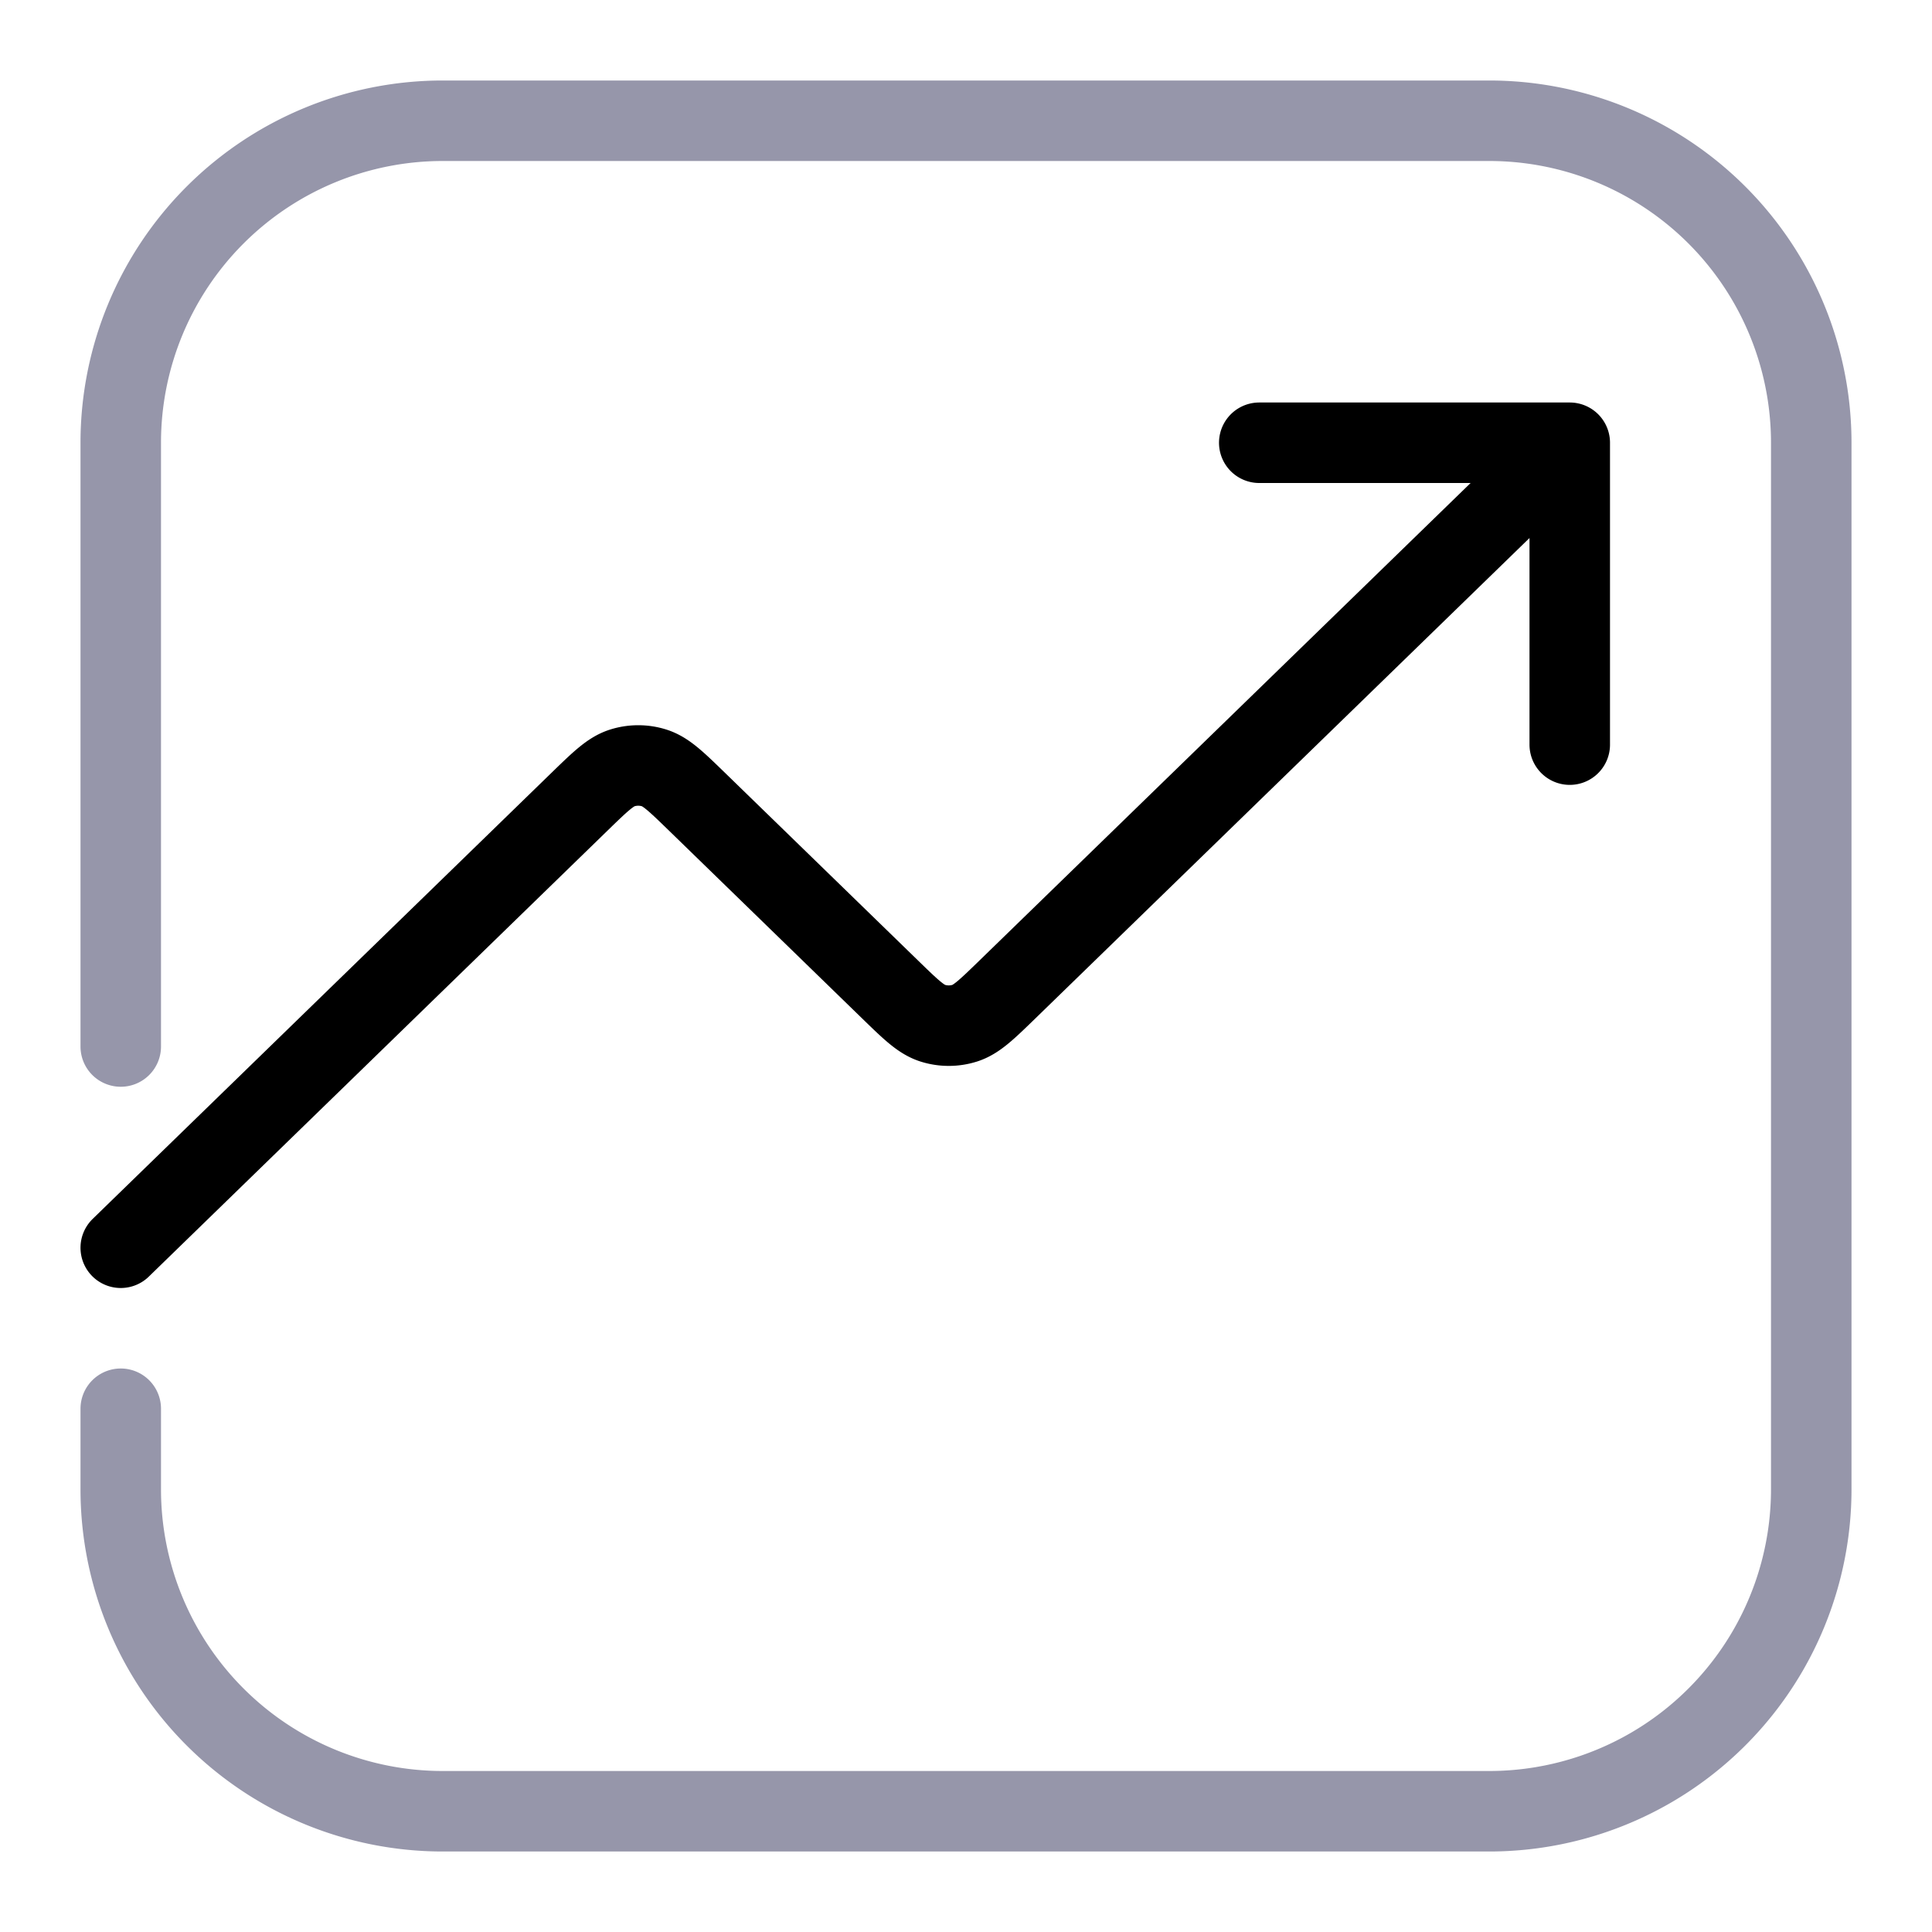 <svg xmlns="http://www.w3.org/2000/svg" width="48" height="48" fill="none" viewBox="0 0 48 48">
  <path stroke="#9696AA" stroke-linecap="round" stroke-width="2" d="M3 26V11a8 8 0 0 1 8-8h26a8 8 0 0 1 8 8v26a8 8 0 0 1-8 8H11a8 8 0 0 1-8-8v-2"/>
  <path stroke="#000" stroke-linecap="round" stroke-linejoin="round" stroke-width="2" d="M39 11 25.026 24.586c-.51.495-.764.742-1.057.835a1.322 1.322 0 0 1-.795 0c-.293-.093-.548-.34-1.057-.835l-4.805-4.672c-.51-.495-.764-.742-1.058-.835a1.322 1.322 0 0 0-.794 0c-.294.093-.548.34-1.058.835L3 31m36-20h-7.714M39 11v7.5"/>
</svg>
